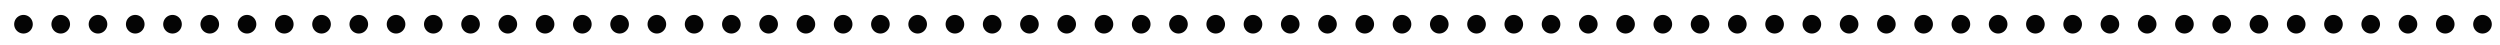 <?xml version="1.0" encoding="UTF-8"?> <!-- Generator: Adobe Illustrator 21.1.0, SVG Export Plug-In . SVG Version: 6.00 Build 0) --> <svg xmlns="http://www.w3.org/2000/svg" xmlns:xlink="http://www.w3.org/1999/xlink" id="Слой_1" x="0px" y="0px" viewBox="0 0 671 12.2" style="enable-background:new 0 0 671 12.2;" xml:space="preserve"> <style type="text/css"> .st0{fill:none;stroke:#040404;stroke-width:5;stroke-linecap:round;stroke-miterlimit:10;stroke-dasharray:0,10;} </style> <line class="st0" x1="6.3" y1="6.5" x2="667.7" y2="6.5"></line> </svg> 